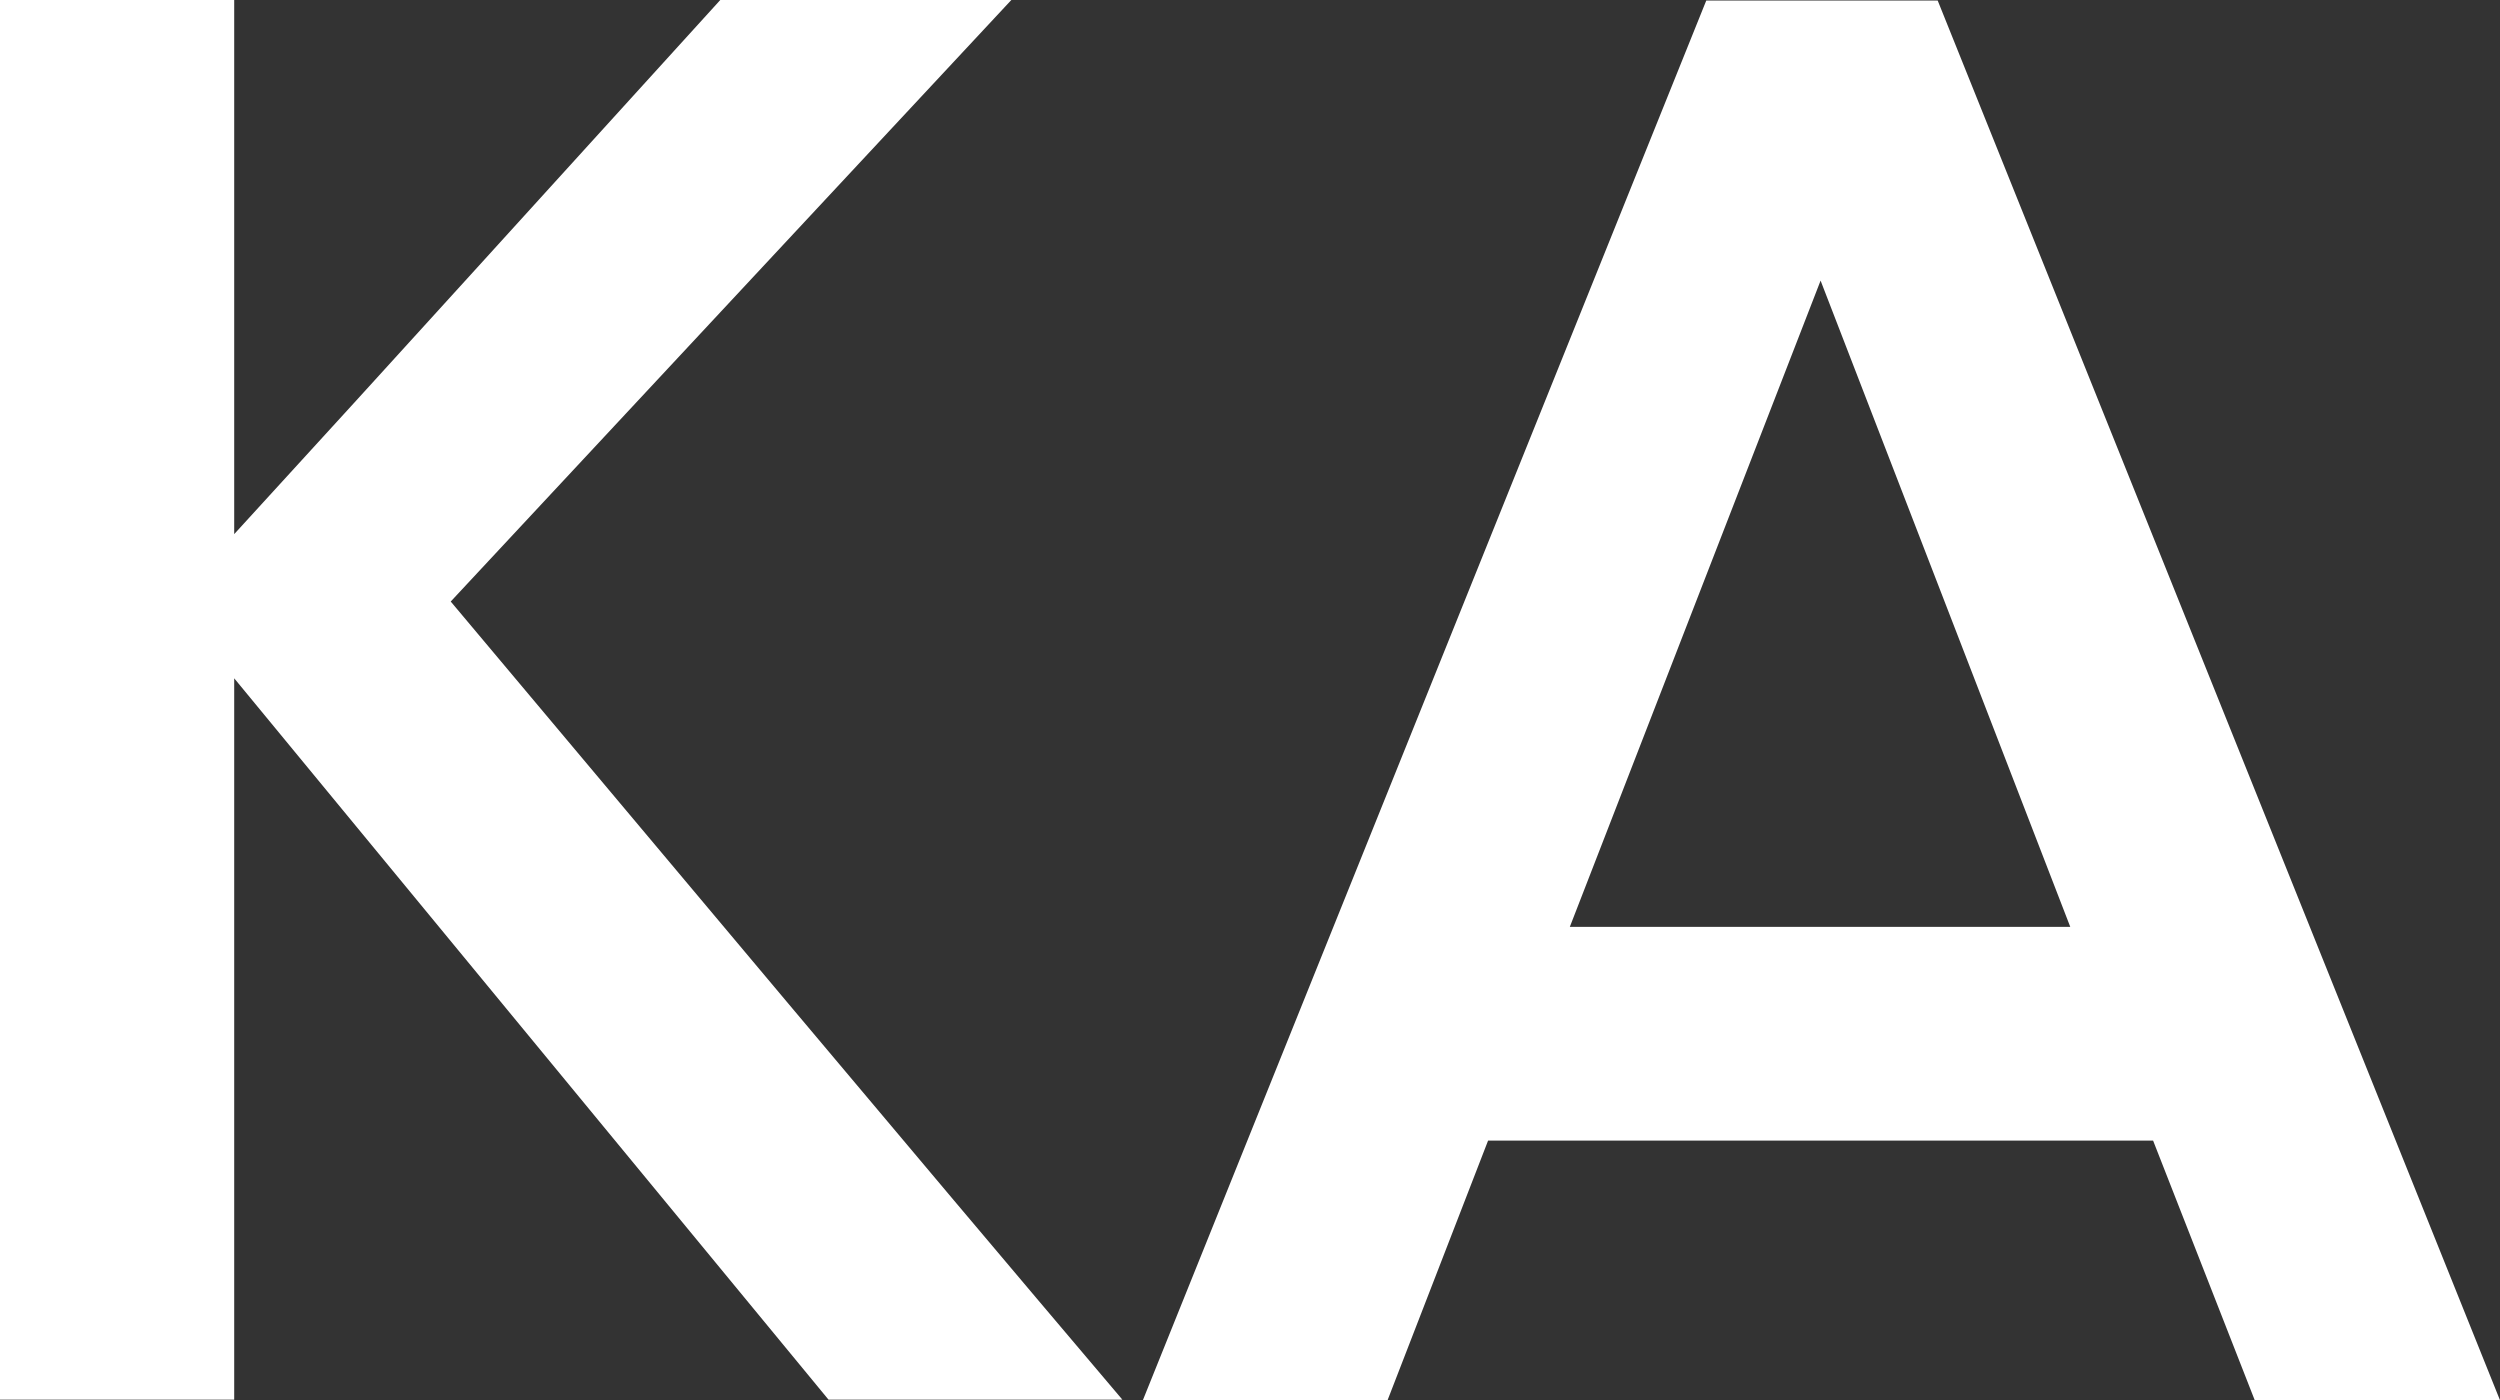 <?xml version="1.0" encoding="UTF-8"?> <svg xmlns="http://www.w3.org/2000/svg" viewBox="0 0 202.68 113.52" fill="none"><rect x="0" y="0" width="202.68" height="113.52" fill="#333333" stroke="none"/><path d="M81.949 0.045L36.541 48.767C54.678 70.351 72.769 91.98 90.995 113.475H67.171L18.987 54.991V113.475H0V0H18.987V43.303C32.198 28.884 45.274 14.419 58.394 0H81.994L81.949 0.045Z" fill="white"></path><path d="M120.641 92.473L112.491 113.52H92.653L138.33 0.045H157.093L202.68 113.52H182.797L174.557 92.473H120.641ZM127.269 75.142H167.84L147.599 22.749L127.269 75.142Z" fill="white"></path></svg> 